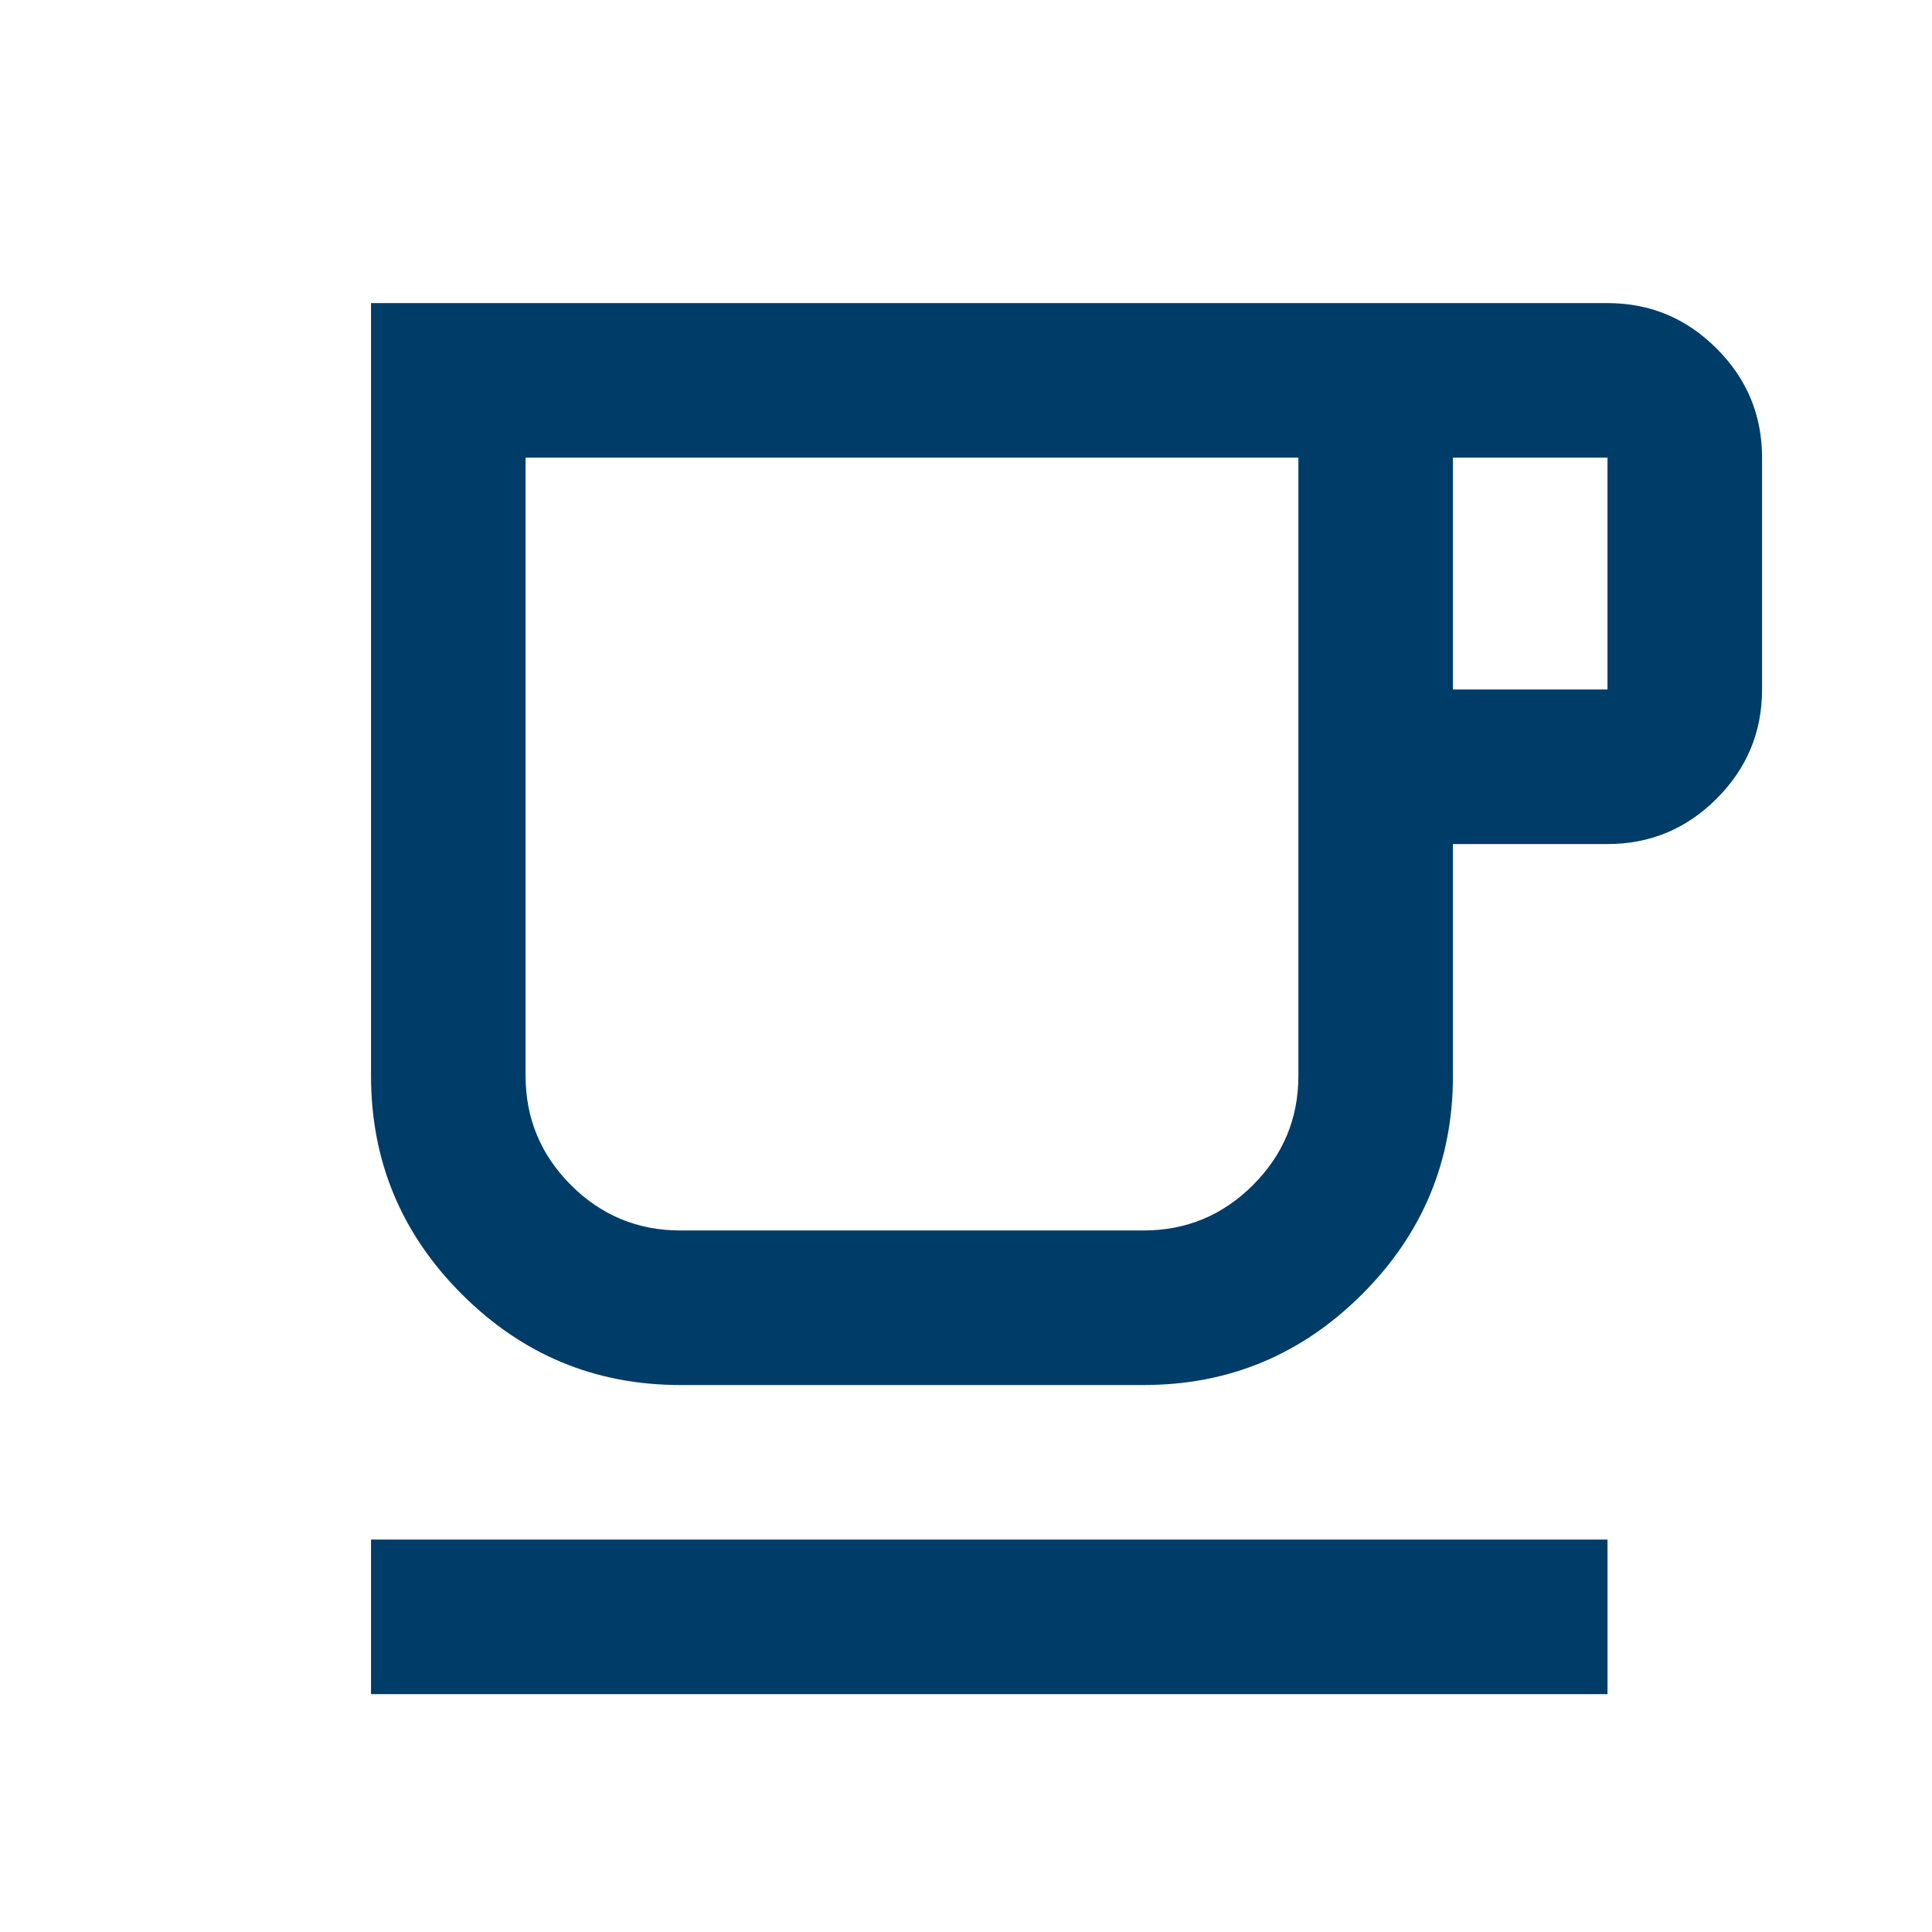 <svg width="25" height="25" viewBox="0 0 25 25" fill="none" xmlns="http://www.w3.org/2000/svg">
<path d="M4.801 21.922V19.922H20.801V21.922H4.801ZM8.801 17.922C7.701 17.922 6.759 17.53 5.976 16.747C5.192 15.964 4.801 15.022 4.801 13.922V3.922H20.801C21.351 3.922 21.822 4.118 22.213 4.51C22.605 4.901 22.801 5.372 22.801 5.922V8.922C22.801 9.472 22.605 9.943 22.213 10.335C21.822 10.726 21.351 10.922 20.801 10.922H18.801V13.922C18.801 15.022 18.409 15.964 17.626 16.747C16.842 17.53 15.901 17.922 14.801 17.922H8.801ZM8.801 15.922H14.801C15.351 15.922 15.822 15.726 16.213 15.335C16.605 14.943 16.801 14.472 16.801 13.922V5.922H6.801V13.922C6.801 14.472 6.997 14.943 7.388 15.335C7.78 15.726 8.251 15.922 8.801 15.922ZM18.801 8.922H20.801V5.922H18.801V8.922ZM8.801 15.922H6.801H16.801H8.801Z" fill="#003C68"/>
</svg>
